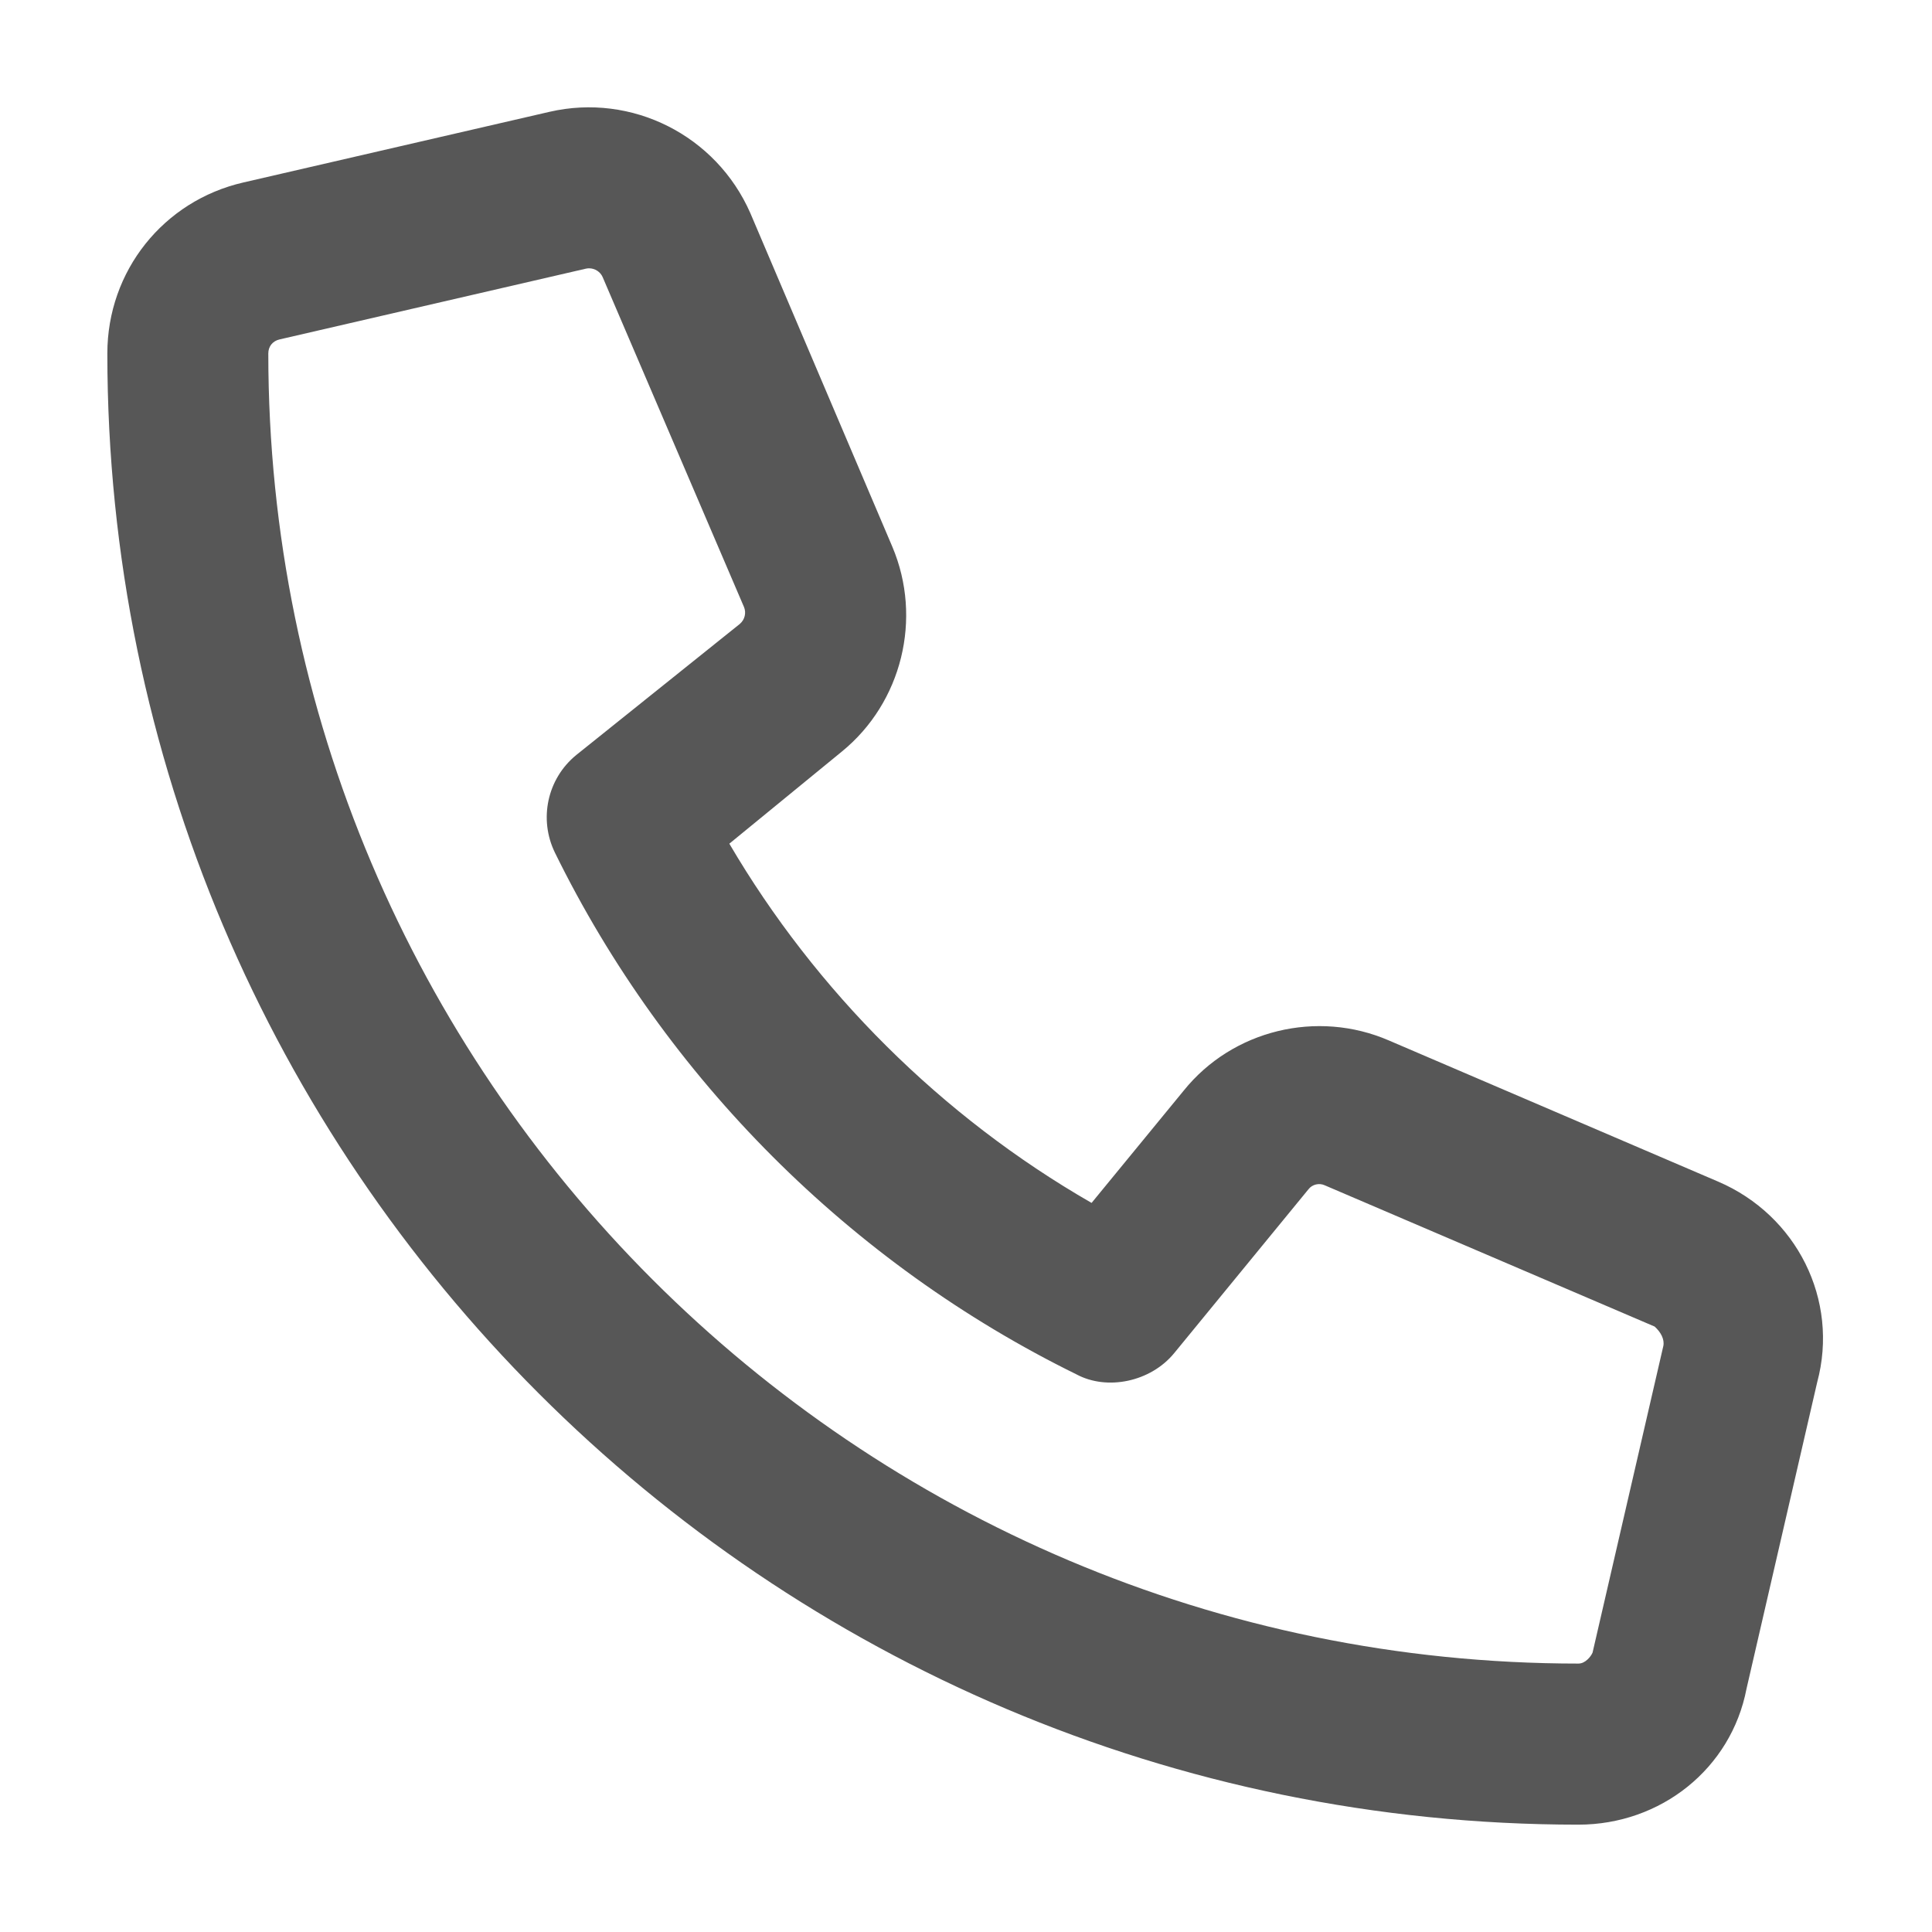 <svg width="16" height="16" viewBox="0 0 16 16" fill="none" xmlns="http://www.w3.org/2000/svg">
<g clip-path="url(#clip0_337_6793)">
<path d="M14.23 9.786L11.503 8.617C10.908 8.359 10.207 8.53 9.803 9.032L9.04 9.962C7.796 9.247 6.755 8.206 6.04 6.987L6.972 6.224C7.47 5.818 7.641 5.121 7.39 4.528L6.214 1.765C5.931 1.12 5.232 0.769 4.551 0.926L2.016 1.511C1.353 1.663 0.889 2.245 0.889 2.927C0.889 9.647 6.353 15.111 13.072 15.111C13.754 15.111 14.337 14.647 14.464 13.985L15.049 11.448C15.233 10.764 14.878 10.064 14.23 9.786ZM13.775 11.147L13.189 13.686C13.176 13.717 13.13 13.777 13.072 13.777C7.088 13.777 2.222 8.911 2.222 2.927C2.222 2.869 2.258 2.824 2.315 2.811L4.852 2.225C4.861 2.223 4.87 2.222 4.878 2.222C4.927 2.222 4.972 2.251 4.991 2.295L6.161 5.026C6.182 5.075 6.168 5.132 6.127 5.167L4.772 6.253C4.532 6.449 4.46 6.784 4.596 7.062C5.513 8.93 7.047 10.465 8.915 11.382C9.168 11.518 9.529 11.445 9.725 11.205L10.837 9.848C10.867 9.809 10.925 9.794 10.973 9.817L13.703 10.986C13.755 11.033 13.786 11.092 13.775 11.147Z" fill="#575757"/>
</g>
<defs>
<clipPath id="clip0_337_6793">
<rect width="14.222" height="14.222" fill="white" transform="translate(0.889 0.889)"/>
</clipPath>
</defs>
</svg>
